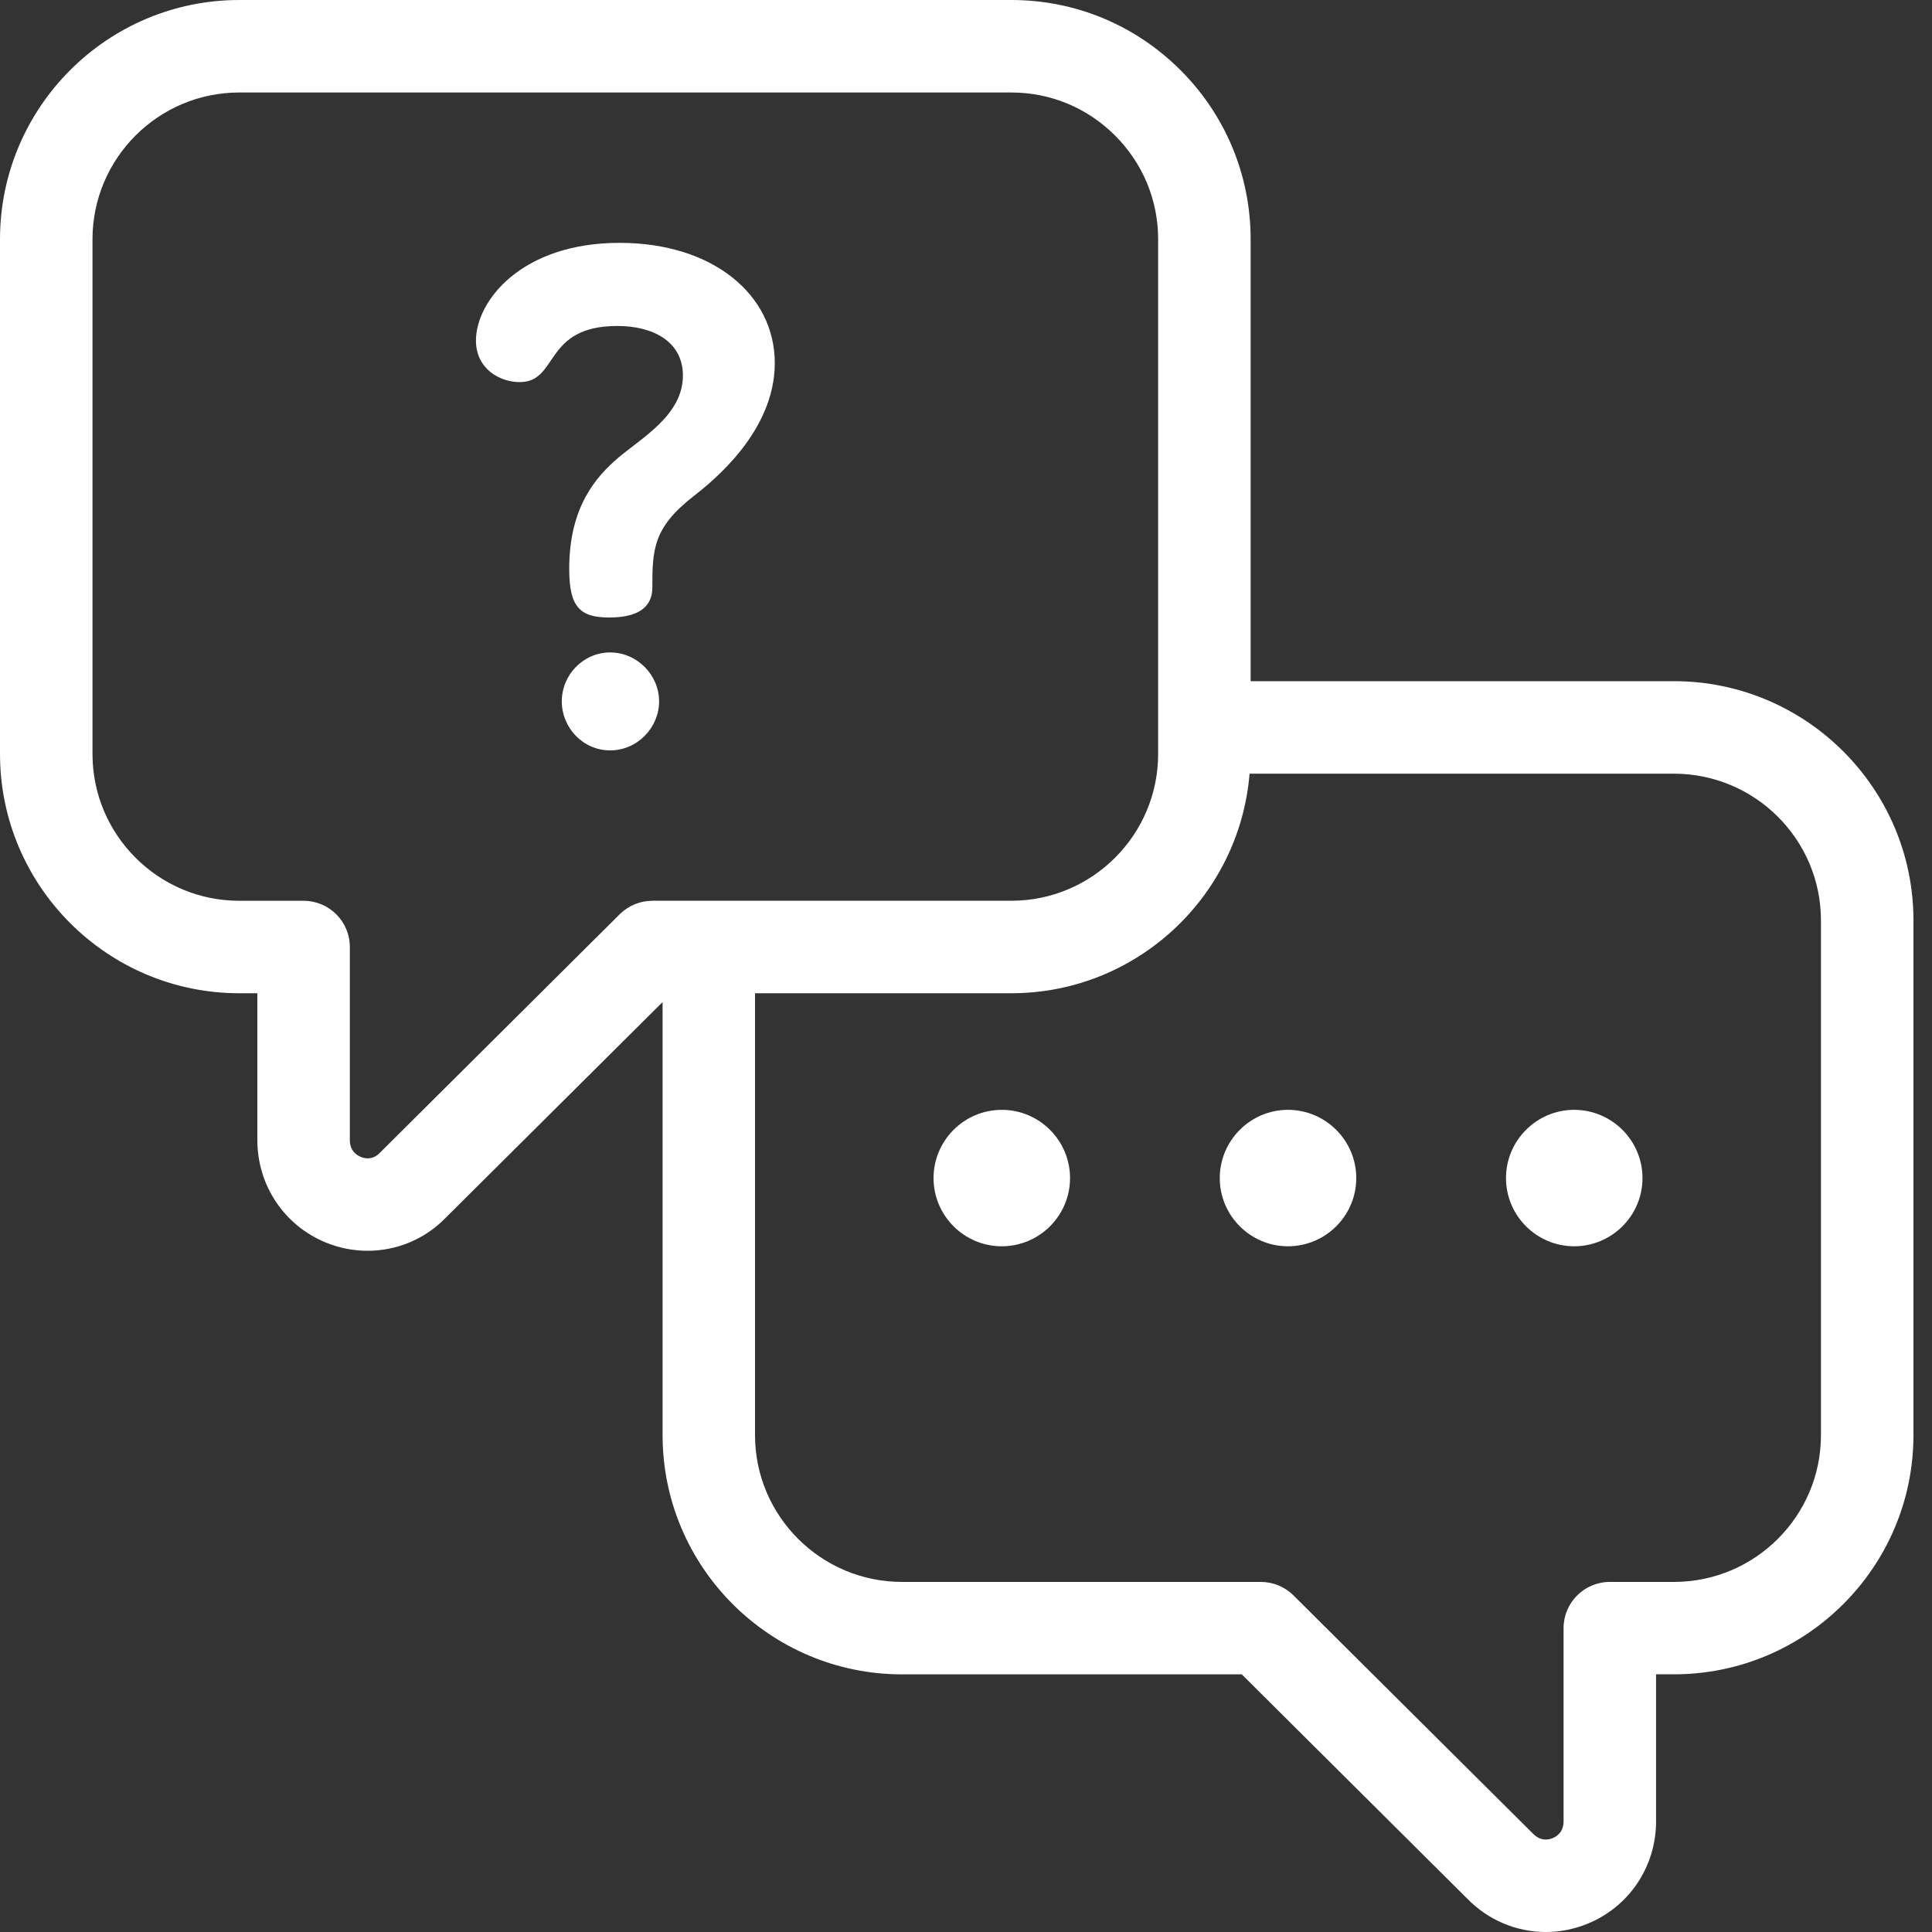 <svg xmlns="http://www.w3.org/2000/svg" width="40" height="40" viewBox="0 0 40 40" fill="none"><rect x="0" y="0" width="40" height="40" fill="#333333" stroke="none"/><path d="M34.657 14.103H25.893V4.954C25.893 3.633 25.377 2.389 24.441 1.452C23.504 0.516 22.26 0 20.939 0H4.954C2.222 0 0 2.222 0 4.954V15.611C0 18.342 2.222 20.564 4.954 20.564H5.328V23.603C5.328 24.544 5.888 25.378 6.755 25.729C7.033 25.842 7.324 25.896 7.612 25.896C8.211 25.896 8.795 25.658 9.225 25.215L13.718 20.747V29.713C13.718 32.444 15.942 34.666 18.676 34.666H25.71L30.376 39.308C30.815 39.759 31.402 40 32.005 40C32.293 40 32.583 39.945 32.863 39.831C33.728 39.481 34.287 38.648 34.287 37.71V34.665H34.657C37.391 34.665 39.616 32.444 39.616 29.712V19.055C39.616 16.325 37.391 14.103 34.657 14.103ZM13.506 18.65C13.253 18.65 13.01 18.75 12.831 18.928L7.862 23.87C7.716 24.02 7.557 23.988 7.473 23.954C7.387 23.919 7.243 23.828 7.243 23.603V19.607C7.243 19.078 6.815 18.65 6.285 18.65H4.954C3.278 18.65 1.915 17.286 1.915 15.611V4.954C1.915 3.278 3.278 1.915 4.954 1.915H20.939C21.749 1.915 22.511 2.231 23.086 2.806C23.661 3.38 23.978 4.143 23.978 4.953V15.61C23.978 17.286 22.614 18.649 20.938 18.649H13.506V18.65ZM37.701 29.713C37.701 31.388 36.336 32.752 34.657 32.752H33.33C32.801 32.752 32.372 33.18 32.372 33.709V37.71C32.372 37.932 32.228 38.024 32.143 38.058C32.059 38.092 31.898 38.126 31.739 37.964L26.78 33.031C26.601 32.853 26.358 32.752 26.105 32.752H18.676C16.998 32.752 15.632 31.389 15.632 29.714V20.564H20.938C23.532 20.564 25.663 18.56 25.871 16.018H34.656C36.335 16.018 37.701 17.381 37.701 19.056L37.701 29.713Z" fill="white"></path><path d="M20.74 22.978C19.962 22.978 19.328 23.613 19.328 24.391C19.328 25.169 19.962 25.803 20.74 25.803C21.52 25.803 22.154 25.169 22.154 24.391C22.154 23.613 21.52 22.978 20.74 22.978Z" fill="white"></path><path d="M26.666 22.978C25.888 22.978 25.254 23.613 25.254 24.391C25.254 25.169 25.888 25.803 26.666 25.803C27.445 25.803 28.08 25.169 28.08 24.391C28.08 23.613 27.445 22.978 26.666 22.978Z" fill="white"></path><path d="M32.592 22.978C31.813 22.978 31.18 23.613 31.18 24.391C31.18 25.169 31.814 25.803 32.592 25.803C33.371 25.803 34.006 25.169 34.006 24.391C34.006 23.613 33.371 22.978 32.592 22.978Z" fill="white"></path><path d="M12.632 13.508C12.079 13.508 11.631 13.969 11.631 14.522C11.631 15.062 12.066 15.536 12.632 15.536C13.198 15.536 13.646 15.062 13.646 14.522C13.646 13.969 13.185 13.508 12.632 13.508Z" fill="white"></path><path d="M12.827 5.028C10.79 5.028 9.854 6.236 9.854 7.051C9.854 7.639 10.351 7.911 10.759 7.911C11.574 7.911 11.242 6.749 12.781 6.749C13.536 6.749 14.139 7.081 14.139 7.775C14.139 8.59 13.295 9.058 12.797 9.48C12.359 9.857 11.785 10.476 11.785 11.774C11.785 12.559 11.996 12.785 12.616 12.785C13.355 12.785 13.506 12.454 13.506 12.166C13.506 11.381 13.521 10.929 14.351 10.28C14.758 9.963 16.041 8.936 16.041 7.518C16.041 6.1 14.759 5.028 12.827 5.028Z" fill="white"></path></svg>